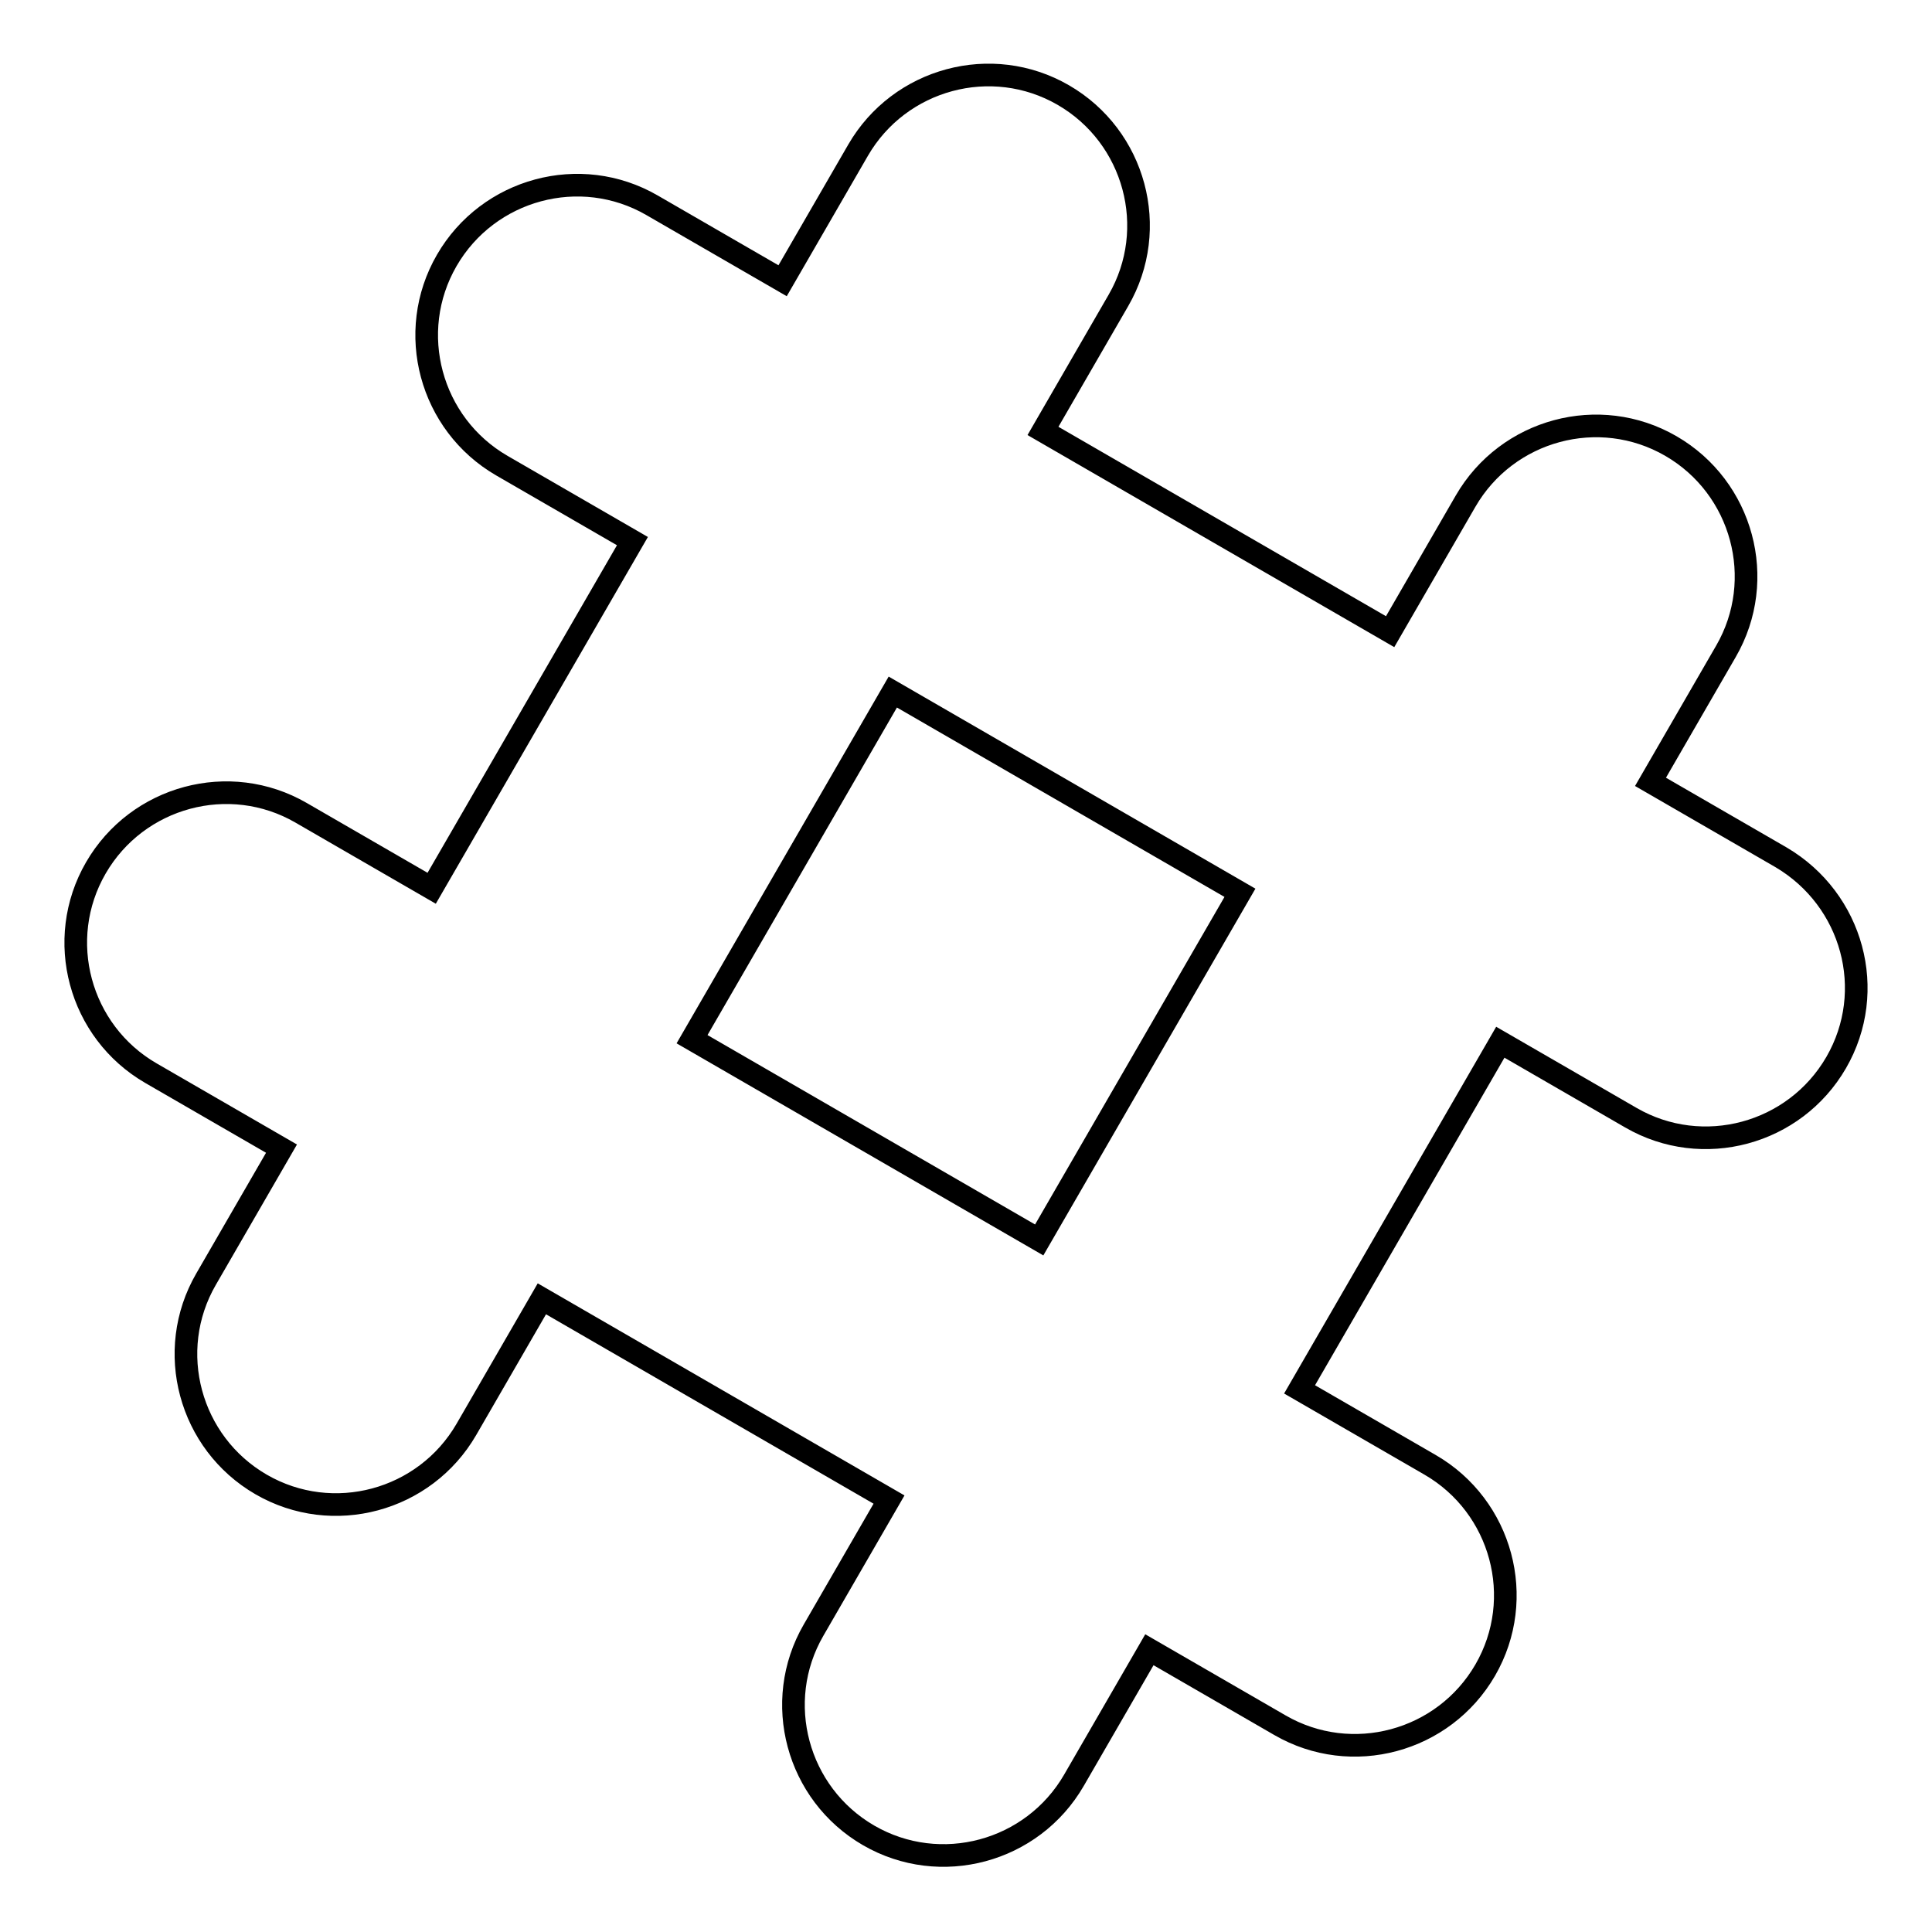 <?xml version="1.0" encoding="utf-8"?>
<!-- Svg Vector Icons : http://www.onlinewebfonts.com/icon -->
<!DOCTYPE svg PUBLIC "-//W3C//DTD SVG 1.1//EN" "http://www.w3.org/Graphics/SVG/1.1/DTD/svg11.dtd">
<svg version="1.1" xmlns="http://www.w3.org/2000/svg" xmlns:xlink="http://www.w3.org/1999/xlink" x="0px" y="0px" viewBox="0 0 256 256" enable-background="new 0 0 256 256" xml:space="preserve">
<g><g><path stroke-width="3" fill-opacity="0" stroke="#000000"  d="M236,113.6l-17.3-10l10-17.3c5.5-9.5,2.2-21.7-7.3-27.2c-9.5-5.5-21.7-2.2-27.2,7.3l-10,17.3l-46-26.6l10-17.3c5.5-9.5,2.2-21.7-7.3-27.2c-9.5-5.5-21.7-2.2-27.2,7.3l-10,17.3l-17.3-10c-9.5-5.5-21.7-2.2-27.2,7.3s-2.2,21.7,7.3,27.2l17.3,10l-26.6,46l-17.3-10c-9.5-5.5-21.7-2.2-27.2,7.3c-5.5,9.5-2.2,21.7,7.3,27.2l17.3,10l-10,17.3c-5.5,9.5-2.2,21.7,7.3,27.2c9.5,5.5,21.7,2.2,27.2-7.3l10-17.3l46,26.6l-10,17.3c-5.5,9.5-2.2,21.7,7.3,27.2c9.5,5.5,21.7,2.2,27.2-7.3l10-17.3l17.3,10c9.5,5.5,21.7,2.2,27.2-7.3c5.5-9.5,2.2-21.7-7.3-27.2l-17.3-10l26.6-46l17.3,10c9.5,5.5,21.7,2.2,27.2-7.3C248.8,131.3,245.5,119.2,236,113.6z M137.7,164.3l-46-26.6l26.6-46l46,26.6L137.7,164.3z"/></g></g>
</svg>